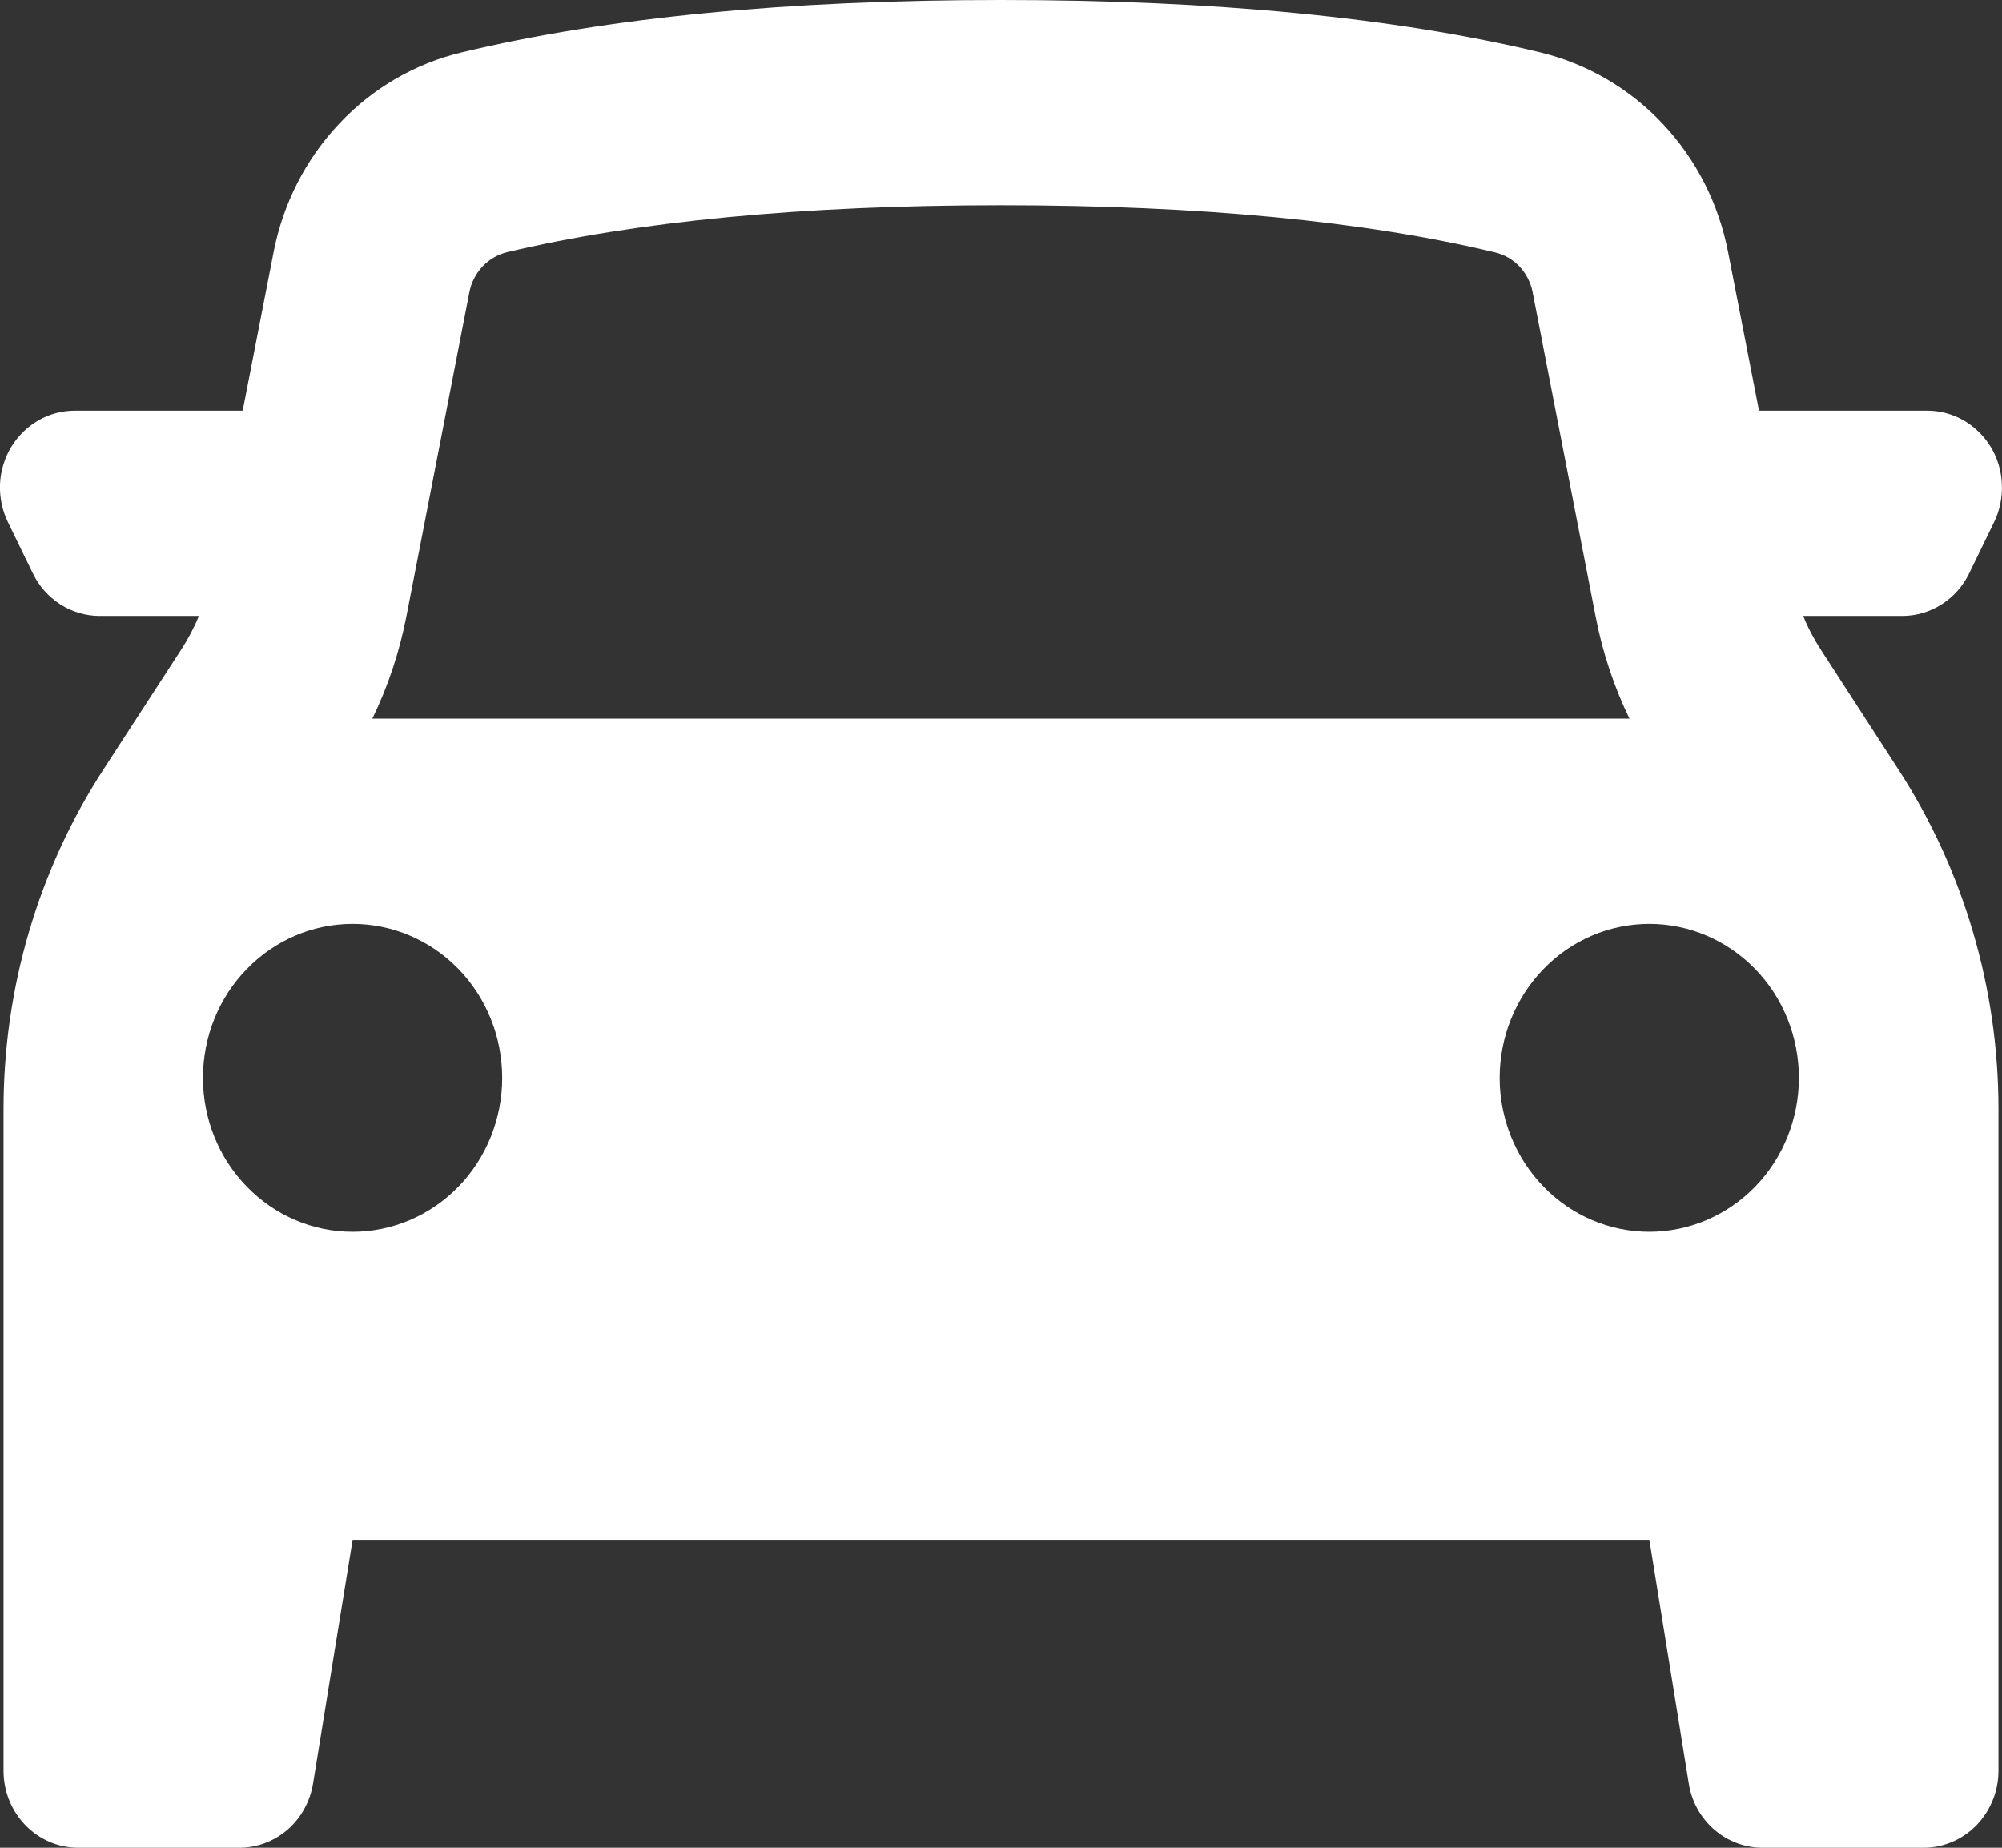 <svg width="13" height="12" viewBox="0 0 13 12" fill="none" xmlns="http://www.w3.org/2000/svg">
<rect x="0" y="0" width="13" height="12" fill="#333333" stroke="none"/>
<path id="Vector" fill-rule="evenodd" clip-rule="evenodd" d="M0.023 7.202V11.5C0.023 11.776 0.24 12 0.508 12H1.554C1.669 12 1.78 11.958 1.868 11.882C1.956 11.805 2.014 11.699 2.033 11.582L2.29 10H10.71L10.966 11.582C10.984 11.699 11.043 11.805 11.131 11.882C11.219 11.958 11.33 12 11.445 12H12.491C12.62 12 12.743 11.947 12.834 11.854C12.925 11.76 12.977 11.633 12.977 11.5V7.202C12.977 6.418 12.751 5.652 12.329 5L11.824 4.22C11.779 4.151 11.74 4.077 11.709 4H12.352C12.443 4 12.531 3.974 12.608 3.925C12.685 3.876 12.747 3.806 12.787 3.723L12.949 3.39C12.986 3.314 13.003 3.229 12.999 3.144C12.996 3.059 12.971 2.976 12.928 2.904C12.884 2.832 12.823 2.772 12.751 2.73C12.679 2.689 12.598 2.667 12.515 2.667H11.422L11.221 1.636C11.16 1.322 11.013 1.033 10.796 0.803C10.58 0.573 10.303 0.413 10.001 0.34C9.054 0.113 7.886 0 6.5 0C5.112 0 3.946 0.113 2.999 0.34C2.696 0.412 2.419 0.573 2.203 0.803C1.986 1.033 1.838 1.322 1.777 1.636L1.576 2.667H0.485C0.402 2.667 0.321 2.689 0.249 2.73C0.177 2.772 0.116 2.832 0.072 2.904C0.029 2.976 0.004 3.059 0 3.144C-0.003 3.229 0.014 3.314 0.051 3.39L0.213 3.723C0.253 3.806 0.315 3.876 0.392 3.925C0.469 3.974 0.557 4 0.647 4H1.292C1.26 4.077 1.221 4.151 1.176 4.22L0.67 5C0.248 5.652 0.023 6.418 0.023 7.202ZM10.361 4.003C10.405 4.233 10.479 4.457 10.581 4.667H2.418C2.52 4.457 2.594 4.234 2.639 4.003L3.048 1.898C3.06 1.835 3.09 1.777 3.133 1.731C3.176 1.685 3.232 1.653 3.292 1.638C4.133 1.438 5.204 1.333 6.5 1.333C7.795 1.333 8.866 1.437 9.707 1.639C9.768 1.653 9.823 1.685 9.867 1.731C9.91 1.777 9.94 1.835 9.952 1.898L10.361 4.003ZM2.29 8C2.547 8 2.794 7.895 2.977 7.707C3.159 7.52 3.261 7.265 3.261 7C3.261 6.735 3.159 6.48 2.977 6.293C2.794 6.105 2.547 6 2.29 6C2.032 6 1.785 6.105 1.603 6.293C1.42 6.48 1.318 6.735 1.318 7C1.318 7.265 1.42 7.52 1.603 7.707C1.785 7.895 2.032 8 2.29 8ZM11.681 7C11.681 7.265 11.579 7.52 11.397 7.707C11.214 7.895 10.967 8 10.71 8C10.452 8 10.205 7.895 10.023 7.707C9.841 7.52 9.738 7.265 9.738 7C9.738 6.735 9.841 6.48 10.023 6.293C10.205 6.105 10.452 6 10.71 6C10.967 6 11.214 6.105 11.397 6.293C11.579 6.48 11.681 6.735 11.681 7Z" fill="white"/>
</svg>
